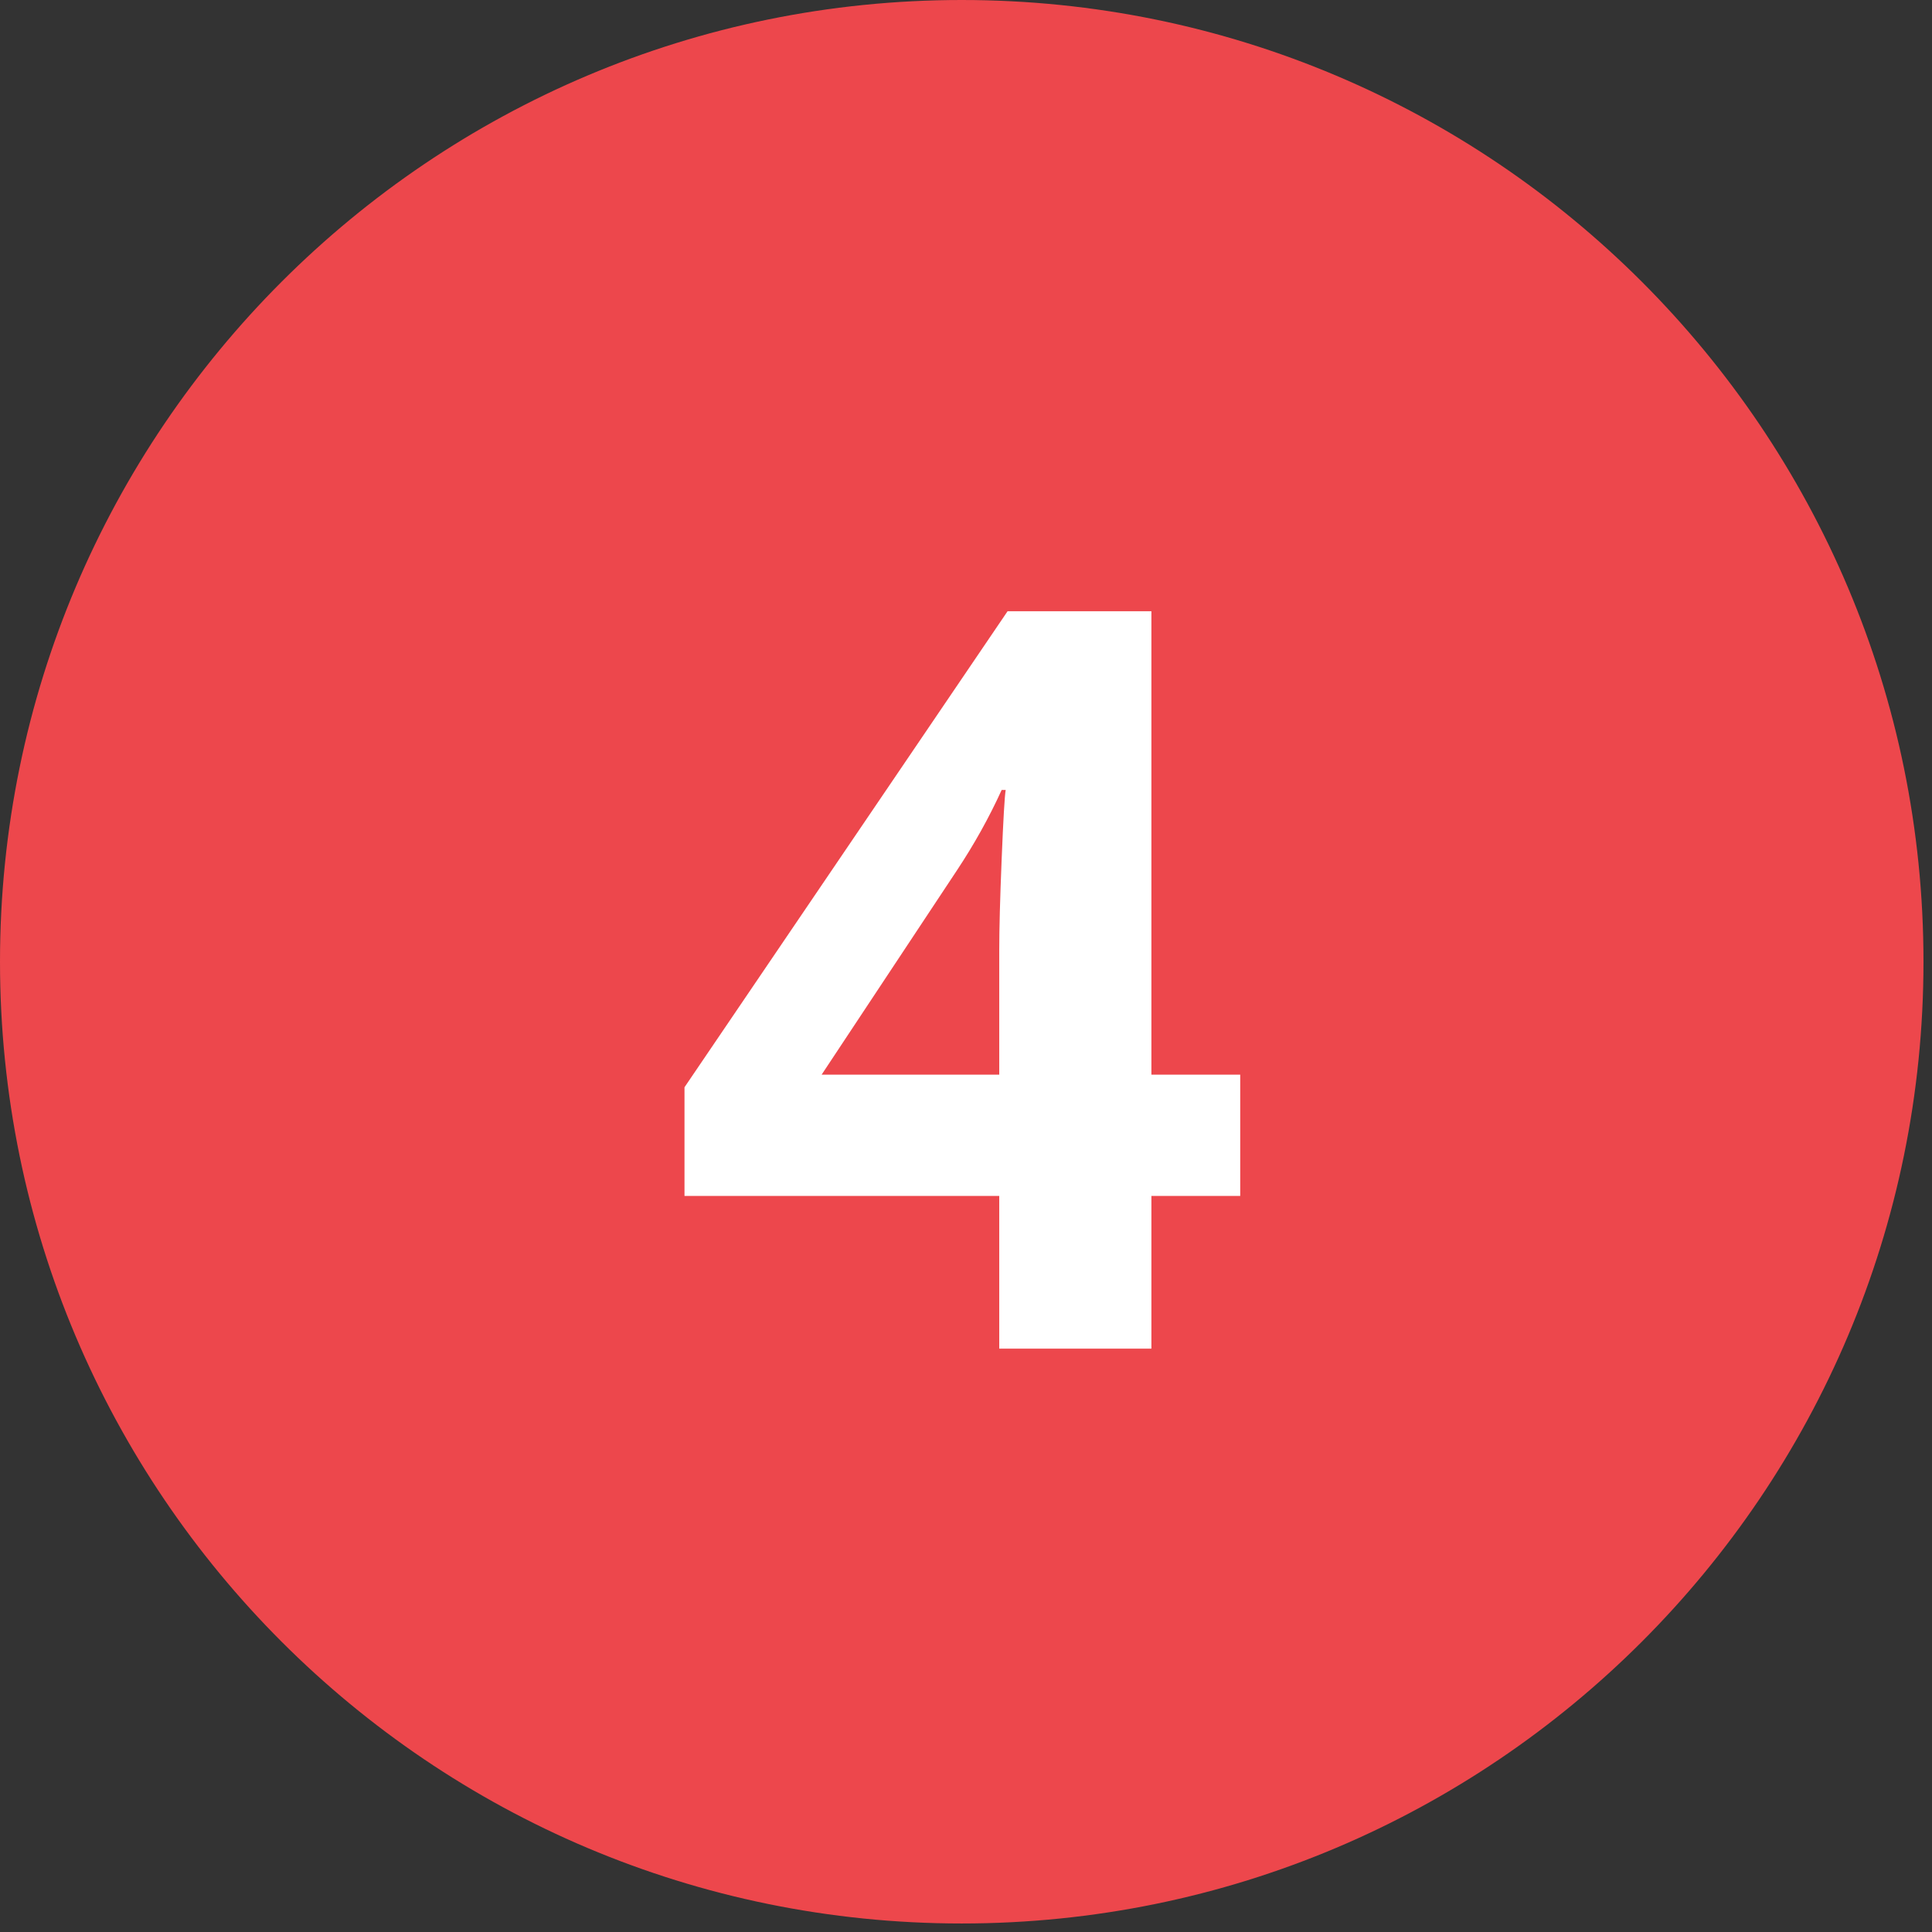 <svg xmlns="http://www.w3.org/2000/svg" xmlns:xlink="http://www.w3.org/1999/xlink" width="150" zoomAndPan="magnify" viewBox="0 0 112.5 112.5" height="150" preserveAspectRatio="xMidYMid meet" version="1.0"><rect x="0" y="0" width="112.5" height="112.5" fill="#333333" stroke="none"/><defs><g/><clipPath id="dabaf52c13"><path d="M 0 0 L 112.004 0 L 112.004 112.004 L 0 112.004 Z M 0 0 " clip-rule="nonzero"/></clipPath><clipPath id="19f04e2745"><path d="M 56 0 C 25.074 0 0 25.074 0 56 C 0 86.93 25.074 112.004 56 112.004 C 86.93 112.004 112.004 86.93 112.004 56 C 112.004 25.074 86.93 0 56 0 Z M 56 0 " clip-rule="nonzero"/></clipPath></defs><g clip-path="url(#dabaf52c13)"><g clip-path="url(#19f04e2745)"><path fill="#ed474c" d="M 0 0 L 112.004 0 L 112.004 112.004 L 0 112.004 Z M 0 0 " fill-opacity="1" fill-rule="nonzero"/></g></g><g fill="#ffffff" fill-opacity="1"><g transform="translate(38.827, 78.53)"><g><path d="M 33.391 -8.891 L 28.219 -8.891 L 28.219 0 L 19.359 0 L 19.359 -8.891 L 1.031 -8.891 L 1.031 -15.219 L 19.844 -42.938 L 28.219 -42.938 L 28.219 -15.953 L 33.391 -15.953 Z M 19.359 -15.953 L 19.359 -23.234 C 19.359 -24.441 19.406 -26.203 19.5 -28.516 C 19.594 -30.828 19.672 -32.164 19.734 -32.531 L 19.5 -32.531 C 18.77 -30.926 17.898 -29.363 16.891 -27.844 L 9.016 -15.953 Z M 19.359 -15.953 "/></g></g></g></svg>